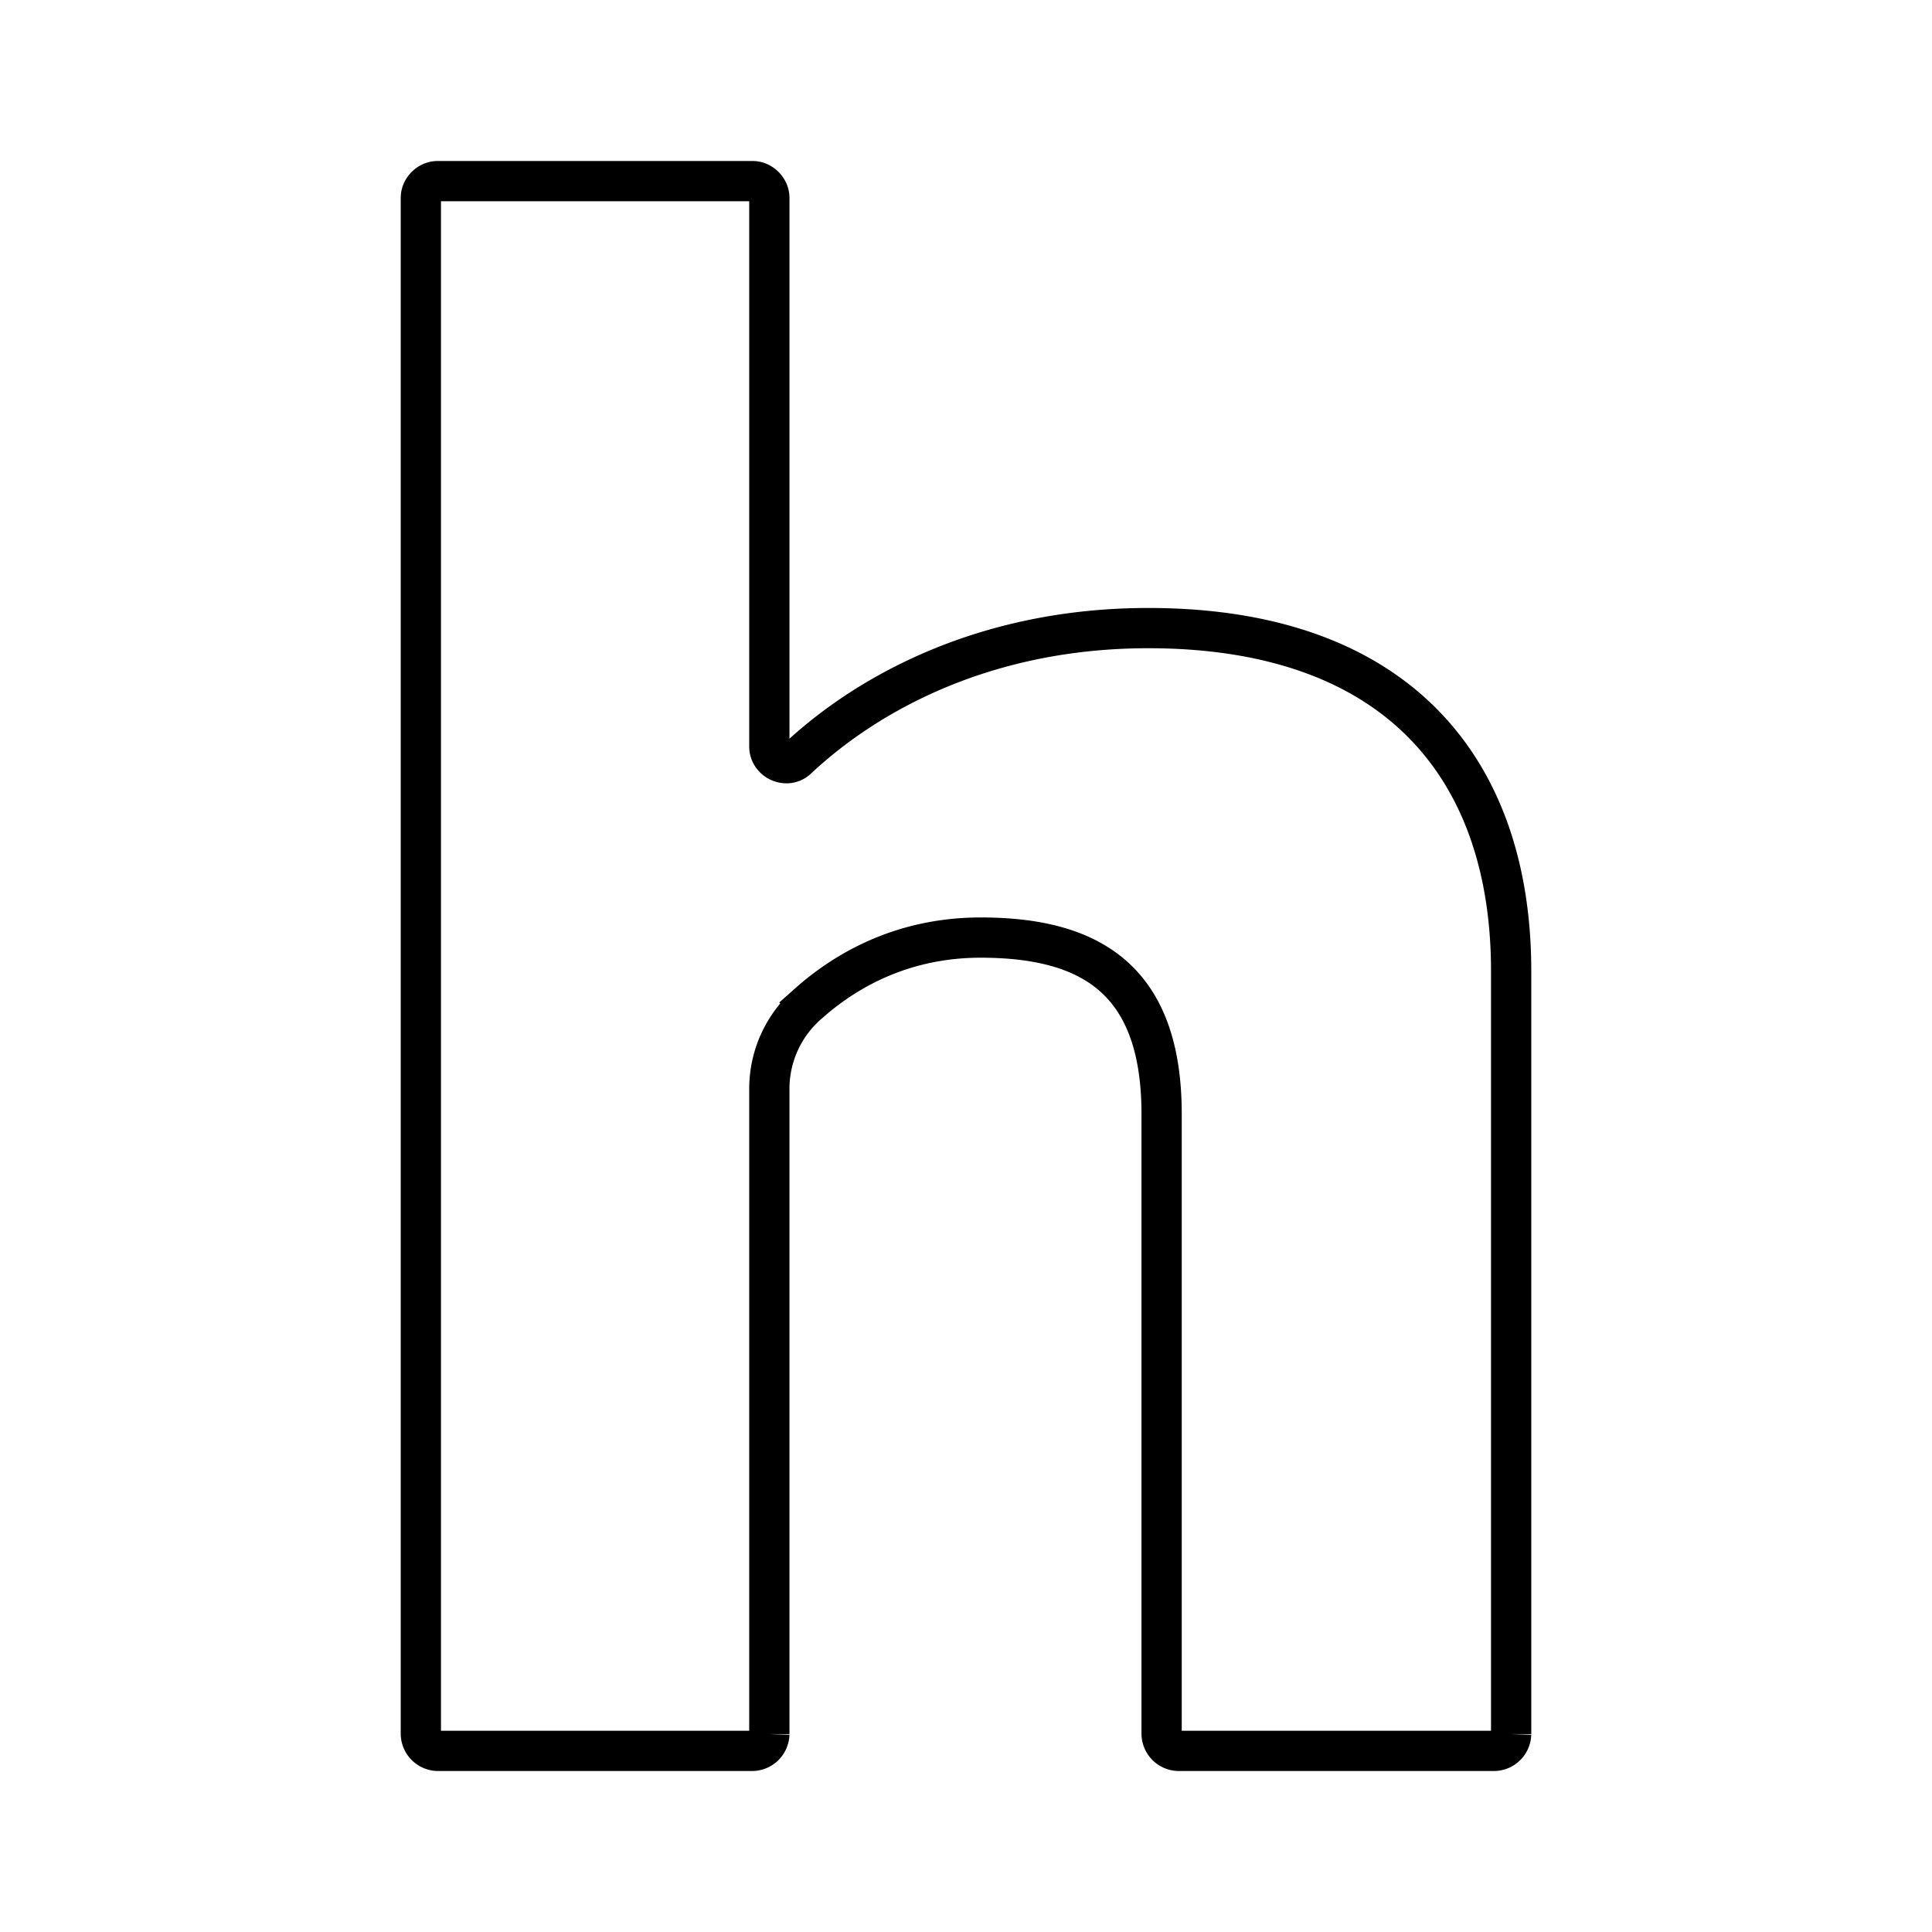 <?xml version="1.0" encoding="utf-8"?>
<!-- Generator: www.svgicons.com -->
<svg xmlns="http://www.w3.org/2000/svg" width="800" height="800" viewBox="0 0 48 48">
<path fill="none" stroke="currentColor" stroke-linecap="round" d="M29.276 43.5a.43.43 0 0 1-.416-.416V27.679c0-3.33-1.75-4.385-4.496-4.385c-1.86 0-3.278.748-4.274 1.633a2.8 2.8 0 0 0-.976 2.114v16.043a.43.43 0 0 1-.416.416h-7.826a.43.43 0 0 1-.416-.416V4.916c0-.22.195-.416.416-.416h7.826c.221 0 .416.195.416.416v13.63c0 .357.443.552.697.305c1.776-1.665 4.716-3.246 8.717-3.246c6.187 0 9.016 3.493 9.016 8.522v18.957a.43.43 0 0 1-.416.416z"/>
</svg>